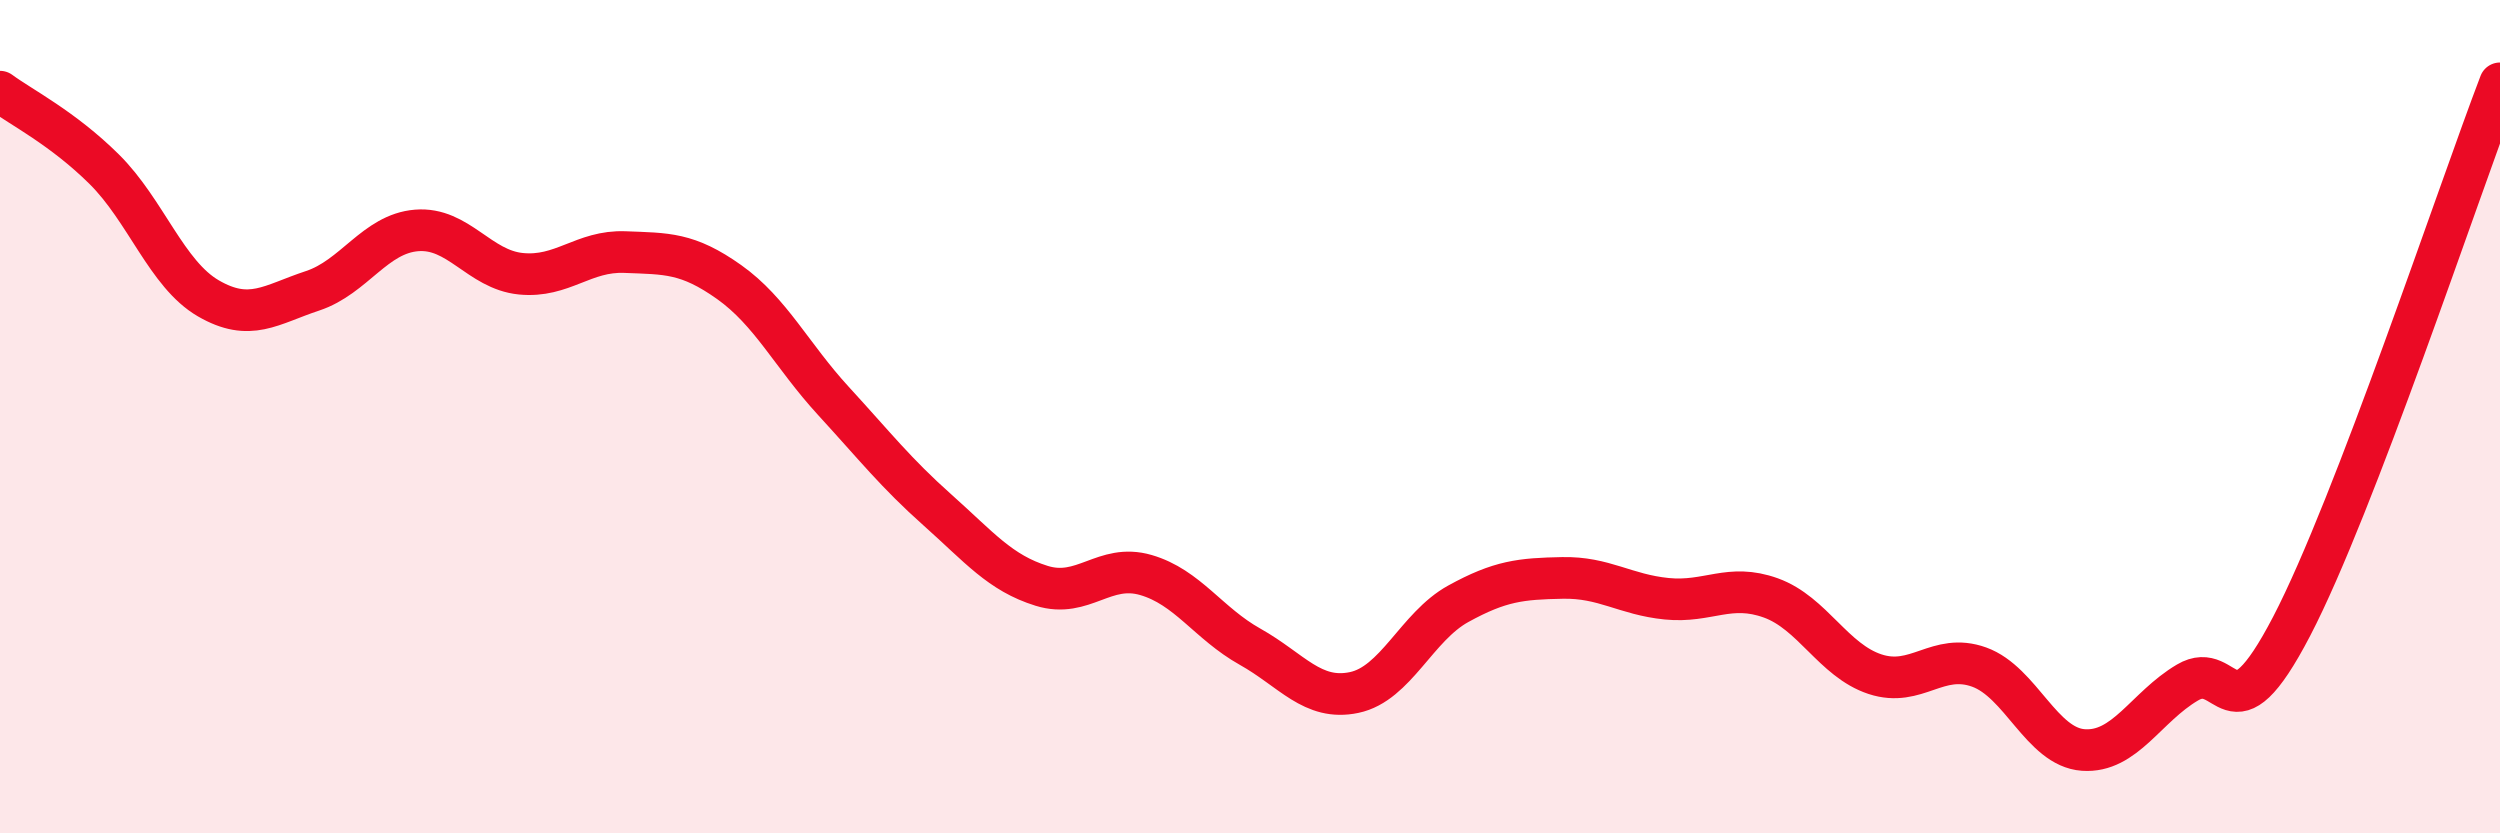 
    <svg width="60" height="20" viewBox="0 0 60 20" xmlns="http://www.w3.org/2000/svg">
      <path
        d="M 0,2.2 C 0.5,2.57 1.5,3.07 2.5,4.06 C 3.5,5.05 4,6.58 5,7.16 C 6,7.74 6.5,7.31 7.5,6.98 C 8.5,6.65 9,5.61 10,5.53 C 11,5.45 11.5,6.47 12.5,6.57 C 13.5,6.67 14,6.01 15,6.05 C 16,6.09 16.5,6.06 17.5,6.77 C 18.5,7.48 19,8.53 20,9.62 C 21,10.71 21.5,11.35 22.5,12.24 C 23.5,13.13 24,13.75 25,14.06 C 26,14.37 26.5,13.51 27.5,13.8 C 28.5,14.09 29,14.96 30,15.52 C 31,16.08 31.5,16.83 32.5,16.62 C 33.5,16.41 34,15.04 35,14.49 C 36,13.94 36.5,13.89 37.5,13.87 C 38.5,13.85 39,14.27 40,14.37 C 41,14.47 41.5,13.99 42.5,14.35 C 43.5,14.71 44,15.85 45,16.18 C 46,16.51 46.5,15.65 47.5,16.01 C 48.5,16.37 49,17.93 50,18 C 51,18.07 51.5,16.97 52.5,16.38 C 53.5,15.79 53.5,17.91 55,15.03 C 56.5,12.15 59,4.61 60,2L60 20L0 20Z"
        fill="#EB0A25"
        opacity="0.1"
        stroke-linecap="round"
        stroke-linejoin="round"
      />
      <path
        d="M 0,2.2 C 0.5,2.57 1.5,3.07 2.5,4.06 C 3.5,5.05 4,6.58 5,7.16 C 6,7.74 6.5,7.31 7.5,6.98 C 8.5,6.65 9,5.61 10,5.53 C 11,5.45 11.5,6.47 12.5,6.57 C 13.5,6.67 14,6.01 15,6.05 C 16,6.09 16.5,6.06 17.5,6.77 C 18.5,7.48 19,8.53 20,9.62 C 21,10.71 21.5,11.35 22.5,12.24 C 23.5,13.13 24,13.75 25,14.06 C 26,14.37 26.5,13.51 27.5,13.8 C 28.5,14.09 29,14.96 30,15.52 C 31,16.08 31.5,16.83 32.5,16.62 C 33.5,16.41 34,15.04 35,14.49 C 36,13.94 36.5,13.89 37.5,13.87 C 38.5,13.85 39,14.27 40,14.37 C 41,14.47 41.5,13.99 42.5,14.35 C 43.5,14.71 44,15.85 45,16.18 C 46,16.51 46.5,15.65 47.5,16.01 C 48.5,16.37 49,17.93 50,18 C 51,18.07 51.5,16.97 52.5,16.38 C 53.5,15.79 53.5,17.91 55,15.03 C 56.5,12.15 59,4.61 60,2"
        stroke="#EB0A25"
        stroke-width="1"
        fill="none"
        stroke-linecap="round"
        stroke-linejoin="round"
      />
    </svg>
  
